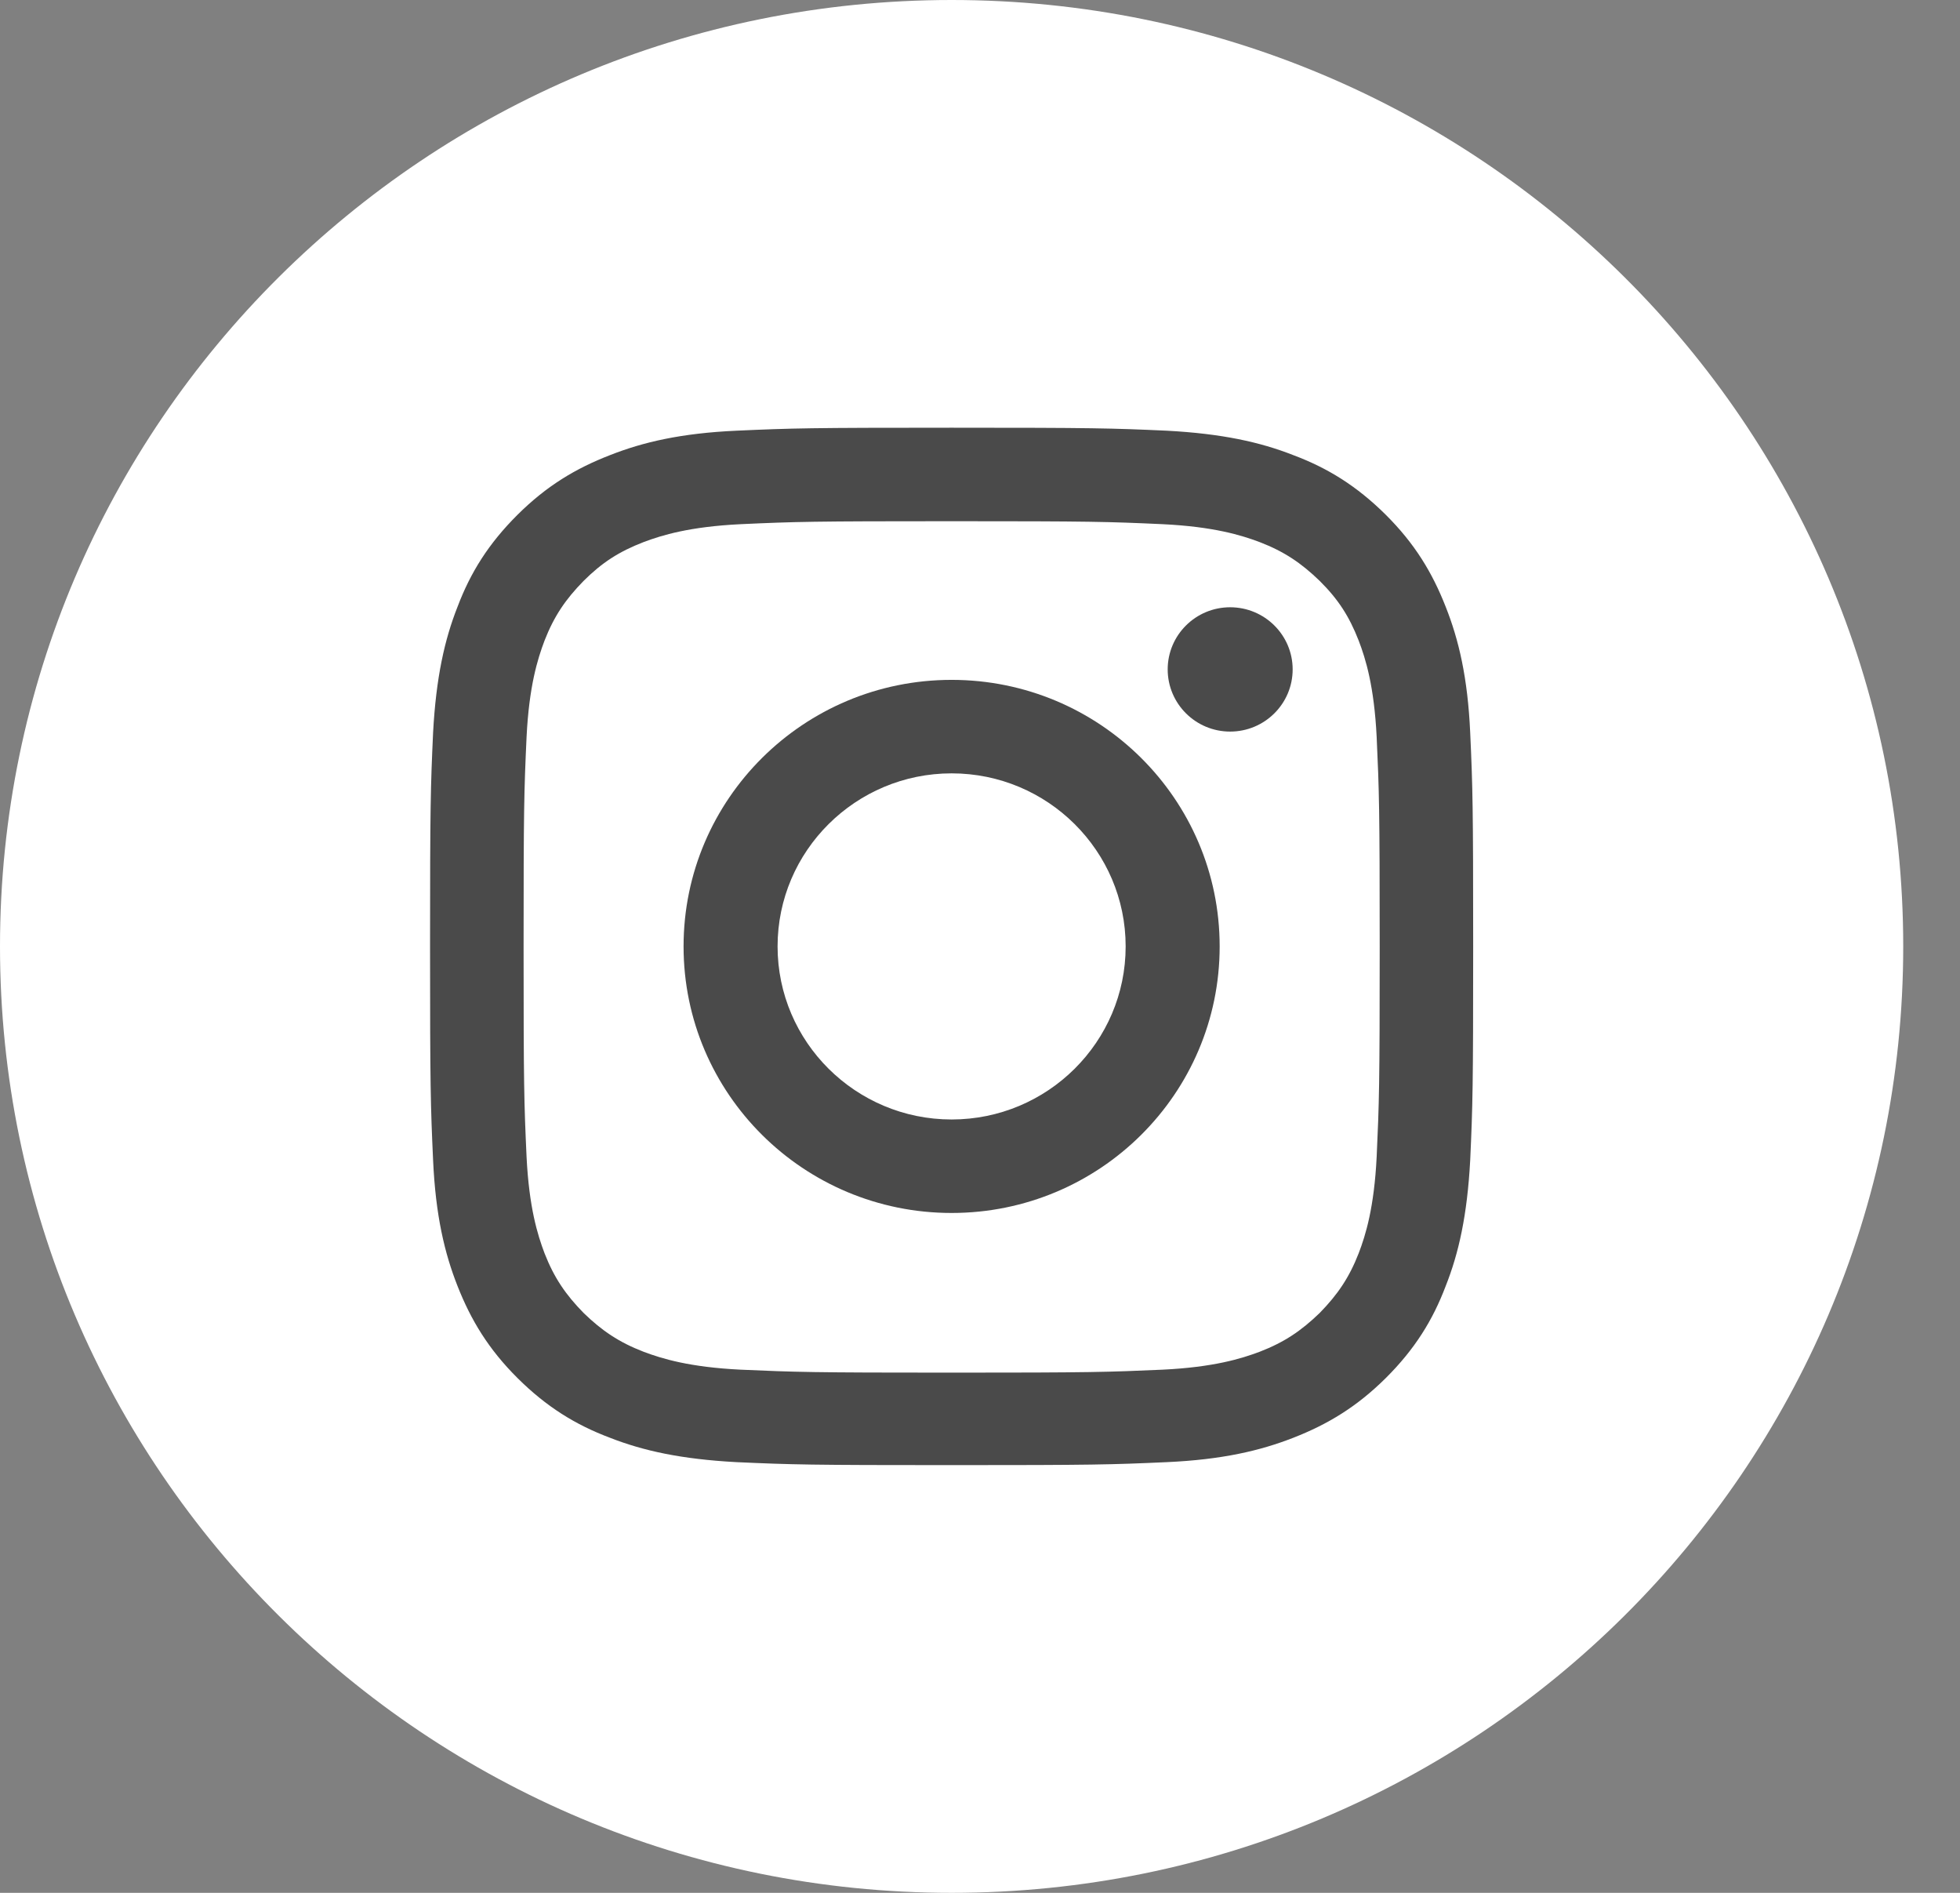 <?xml version="1.0" encoding="utf-8"?><svg width="29" height="28" viewBox="0 0 29 28" fill="none" xmlns="http://www.w3.org/2000/svg">
<rect x="0" y="0" width="29" height="28" fill="#808080" stroke="none"/>
<path d="M14.08 28C6.304 28 0 21.732 0 14C0 6.268 6.304 0 14.08 0C21.857 0 28.16 6.268 28.16 14C28.16 21.732 21.857 28 14.08 28Z" fill="white"/>
<path d="M14.08 7.71C16.145 7.71 16.389 7.717 17.203 7.754C17.957 7.791 18.364 7.916 18.638 8.019C19.001 8.159 19.252 8.328 19.526 8.593C19.8 8.865 19.962 9.115 20.103 9.476C20.207 9.748 20.332 10.152 20.369 10.903C20.406 11.712 20.414 11.955 20.414 14.007C20.414 16.06 20.406 16.303 20.369 17.112C20.332 17.862 20.207 18.267 20.103 18.539C19.962 18.9 19.792 19.15 19.526 19.422C19.252 19.687 19.001 19.856 18.638 19.996C18.364 20.099 17.957 20.224 17.203 20.261C16.389 20.297 16.145 20.305 14.08 20.305C12.016 20.305 11.772 20.297 10.958 20.261C10.203 20.224 9.796 20.099 9.522 19.996C9.16 19.856 8.908 19.687 8.635 19.422C8.368 19.15 8.198 18.9 8.057 18.539C7.954 18.267 7.828 17.862 7.791 17.112C7.754 16.303 7.747 16.06 7.747 14.007C7.747 11.955 7.754 11.712 7.791 10.903C7.828 10.152 7.954 9.748 8.057 9.476C8.198 9.115 8.368 8.865 8.635 8.593C8.908 8.321 9.16 8.159 9.522 8.019C9.796 7.916 10.203 7.791 10.958 7.754C11.772 7.717 12.016 7.71 14.08 7.71ZM14.08 6.327C11.986 6.327 11.72 6.334 10.899 6.371C10.077 6.408 9.515 6.54 9.027 6.732C8.516 6.93 8.087 7.188 7.658 7.614C7.229 8.041 6.962 8.468 6.77 8.975C6.578 9.461 6.452 10.02 6.408 10.837C6.371 11.653 6.363 11.918 6.363 14C6.363 16.082 6.371 16.347 6.408 17.163C6.445 17.98 6.578 18.539 6.77 19.025C6.97 19.532 7.229 19.959 7.658 20.386C8.087 20.812 8.516 21.077 9.027 21.269C9.515 21.46 10.077 21.585 10.899 21.629C11.72 21.666 11.986 21.673 14.08 21.673C16.174 21.673 16.441 21.666 17.262 21.629C18.083 21.592 18.645 21.46 19.134 21.269C19.644 21.07 20.073 20.812 20.503 20.386C20.932 19.959 21.198 19.532 21.39 19.025C21.583 18.539 21.709 17.98 21.753 17.163C21.79 16.347 21.797 16.082 21.797 14C21.797 11.918 21.79 11.653 21.753 10.837C21.716 10.02 21.583 9.461 21.39 8.975C21.191 8.468 20.932 8.041 20.503 7.614C20.073 7.188 19.644 6.923 19.134 6.732C18.645 6.54 18.083 6.415 17.262 6.371C16.441 6.334 16.174 6.327 14.08 6.327Z" fill="#4A4A4A"/>
<path d="M14.08 10.057C11.89 10.057 10.114 11.822 10.114 14C10.114 16.178 11.89 17.943 14.08 17.943C16.27 17.943 18.046 16.178 18.046 14C18.046 11.822 16.27 10.057 14.08 10.057ZM14.08 16.56C12.66 16.56 11.505 15.412 11.505 14C11.505 12.588 12.66 11.44 14.08 11.44C15.501 11.44 16.655 12.588 16.655 14C16.655 15.412 15.501 16.56 14.08 16.56Z" fill="#4A4A4A"/>
<path d="M19.126 9.902C19.126 10.41 18.712 10.822 18.201 10.822C17.691 10.822 17.277 10.41 17.277 9.902C17.277 9.395 17.691 8.983 18.201 8.983C18.712 8.983 19.126 9.395 19.126 9.902Z" fill="#4A4A4A"/>
</svg>
